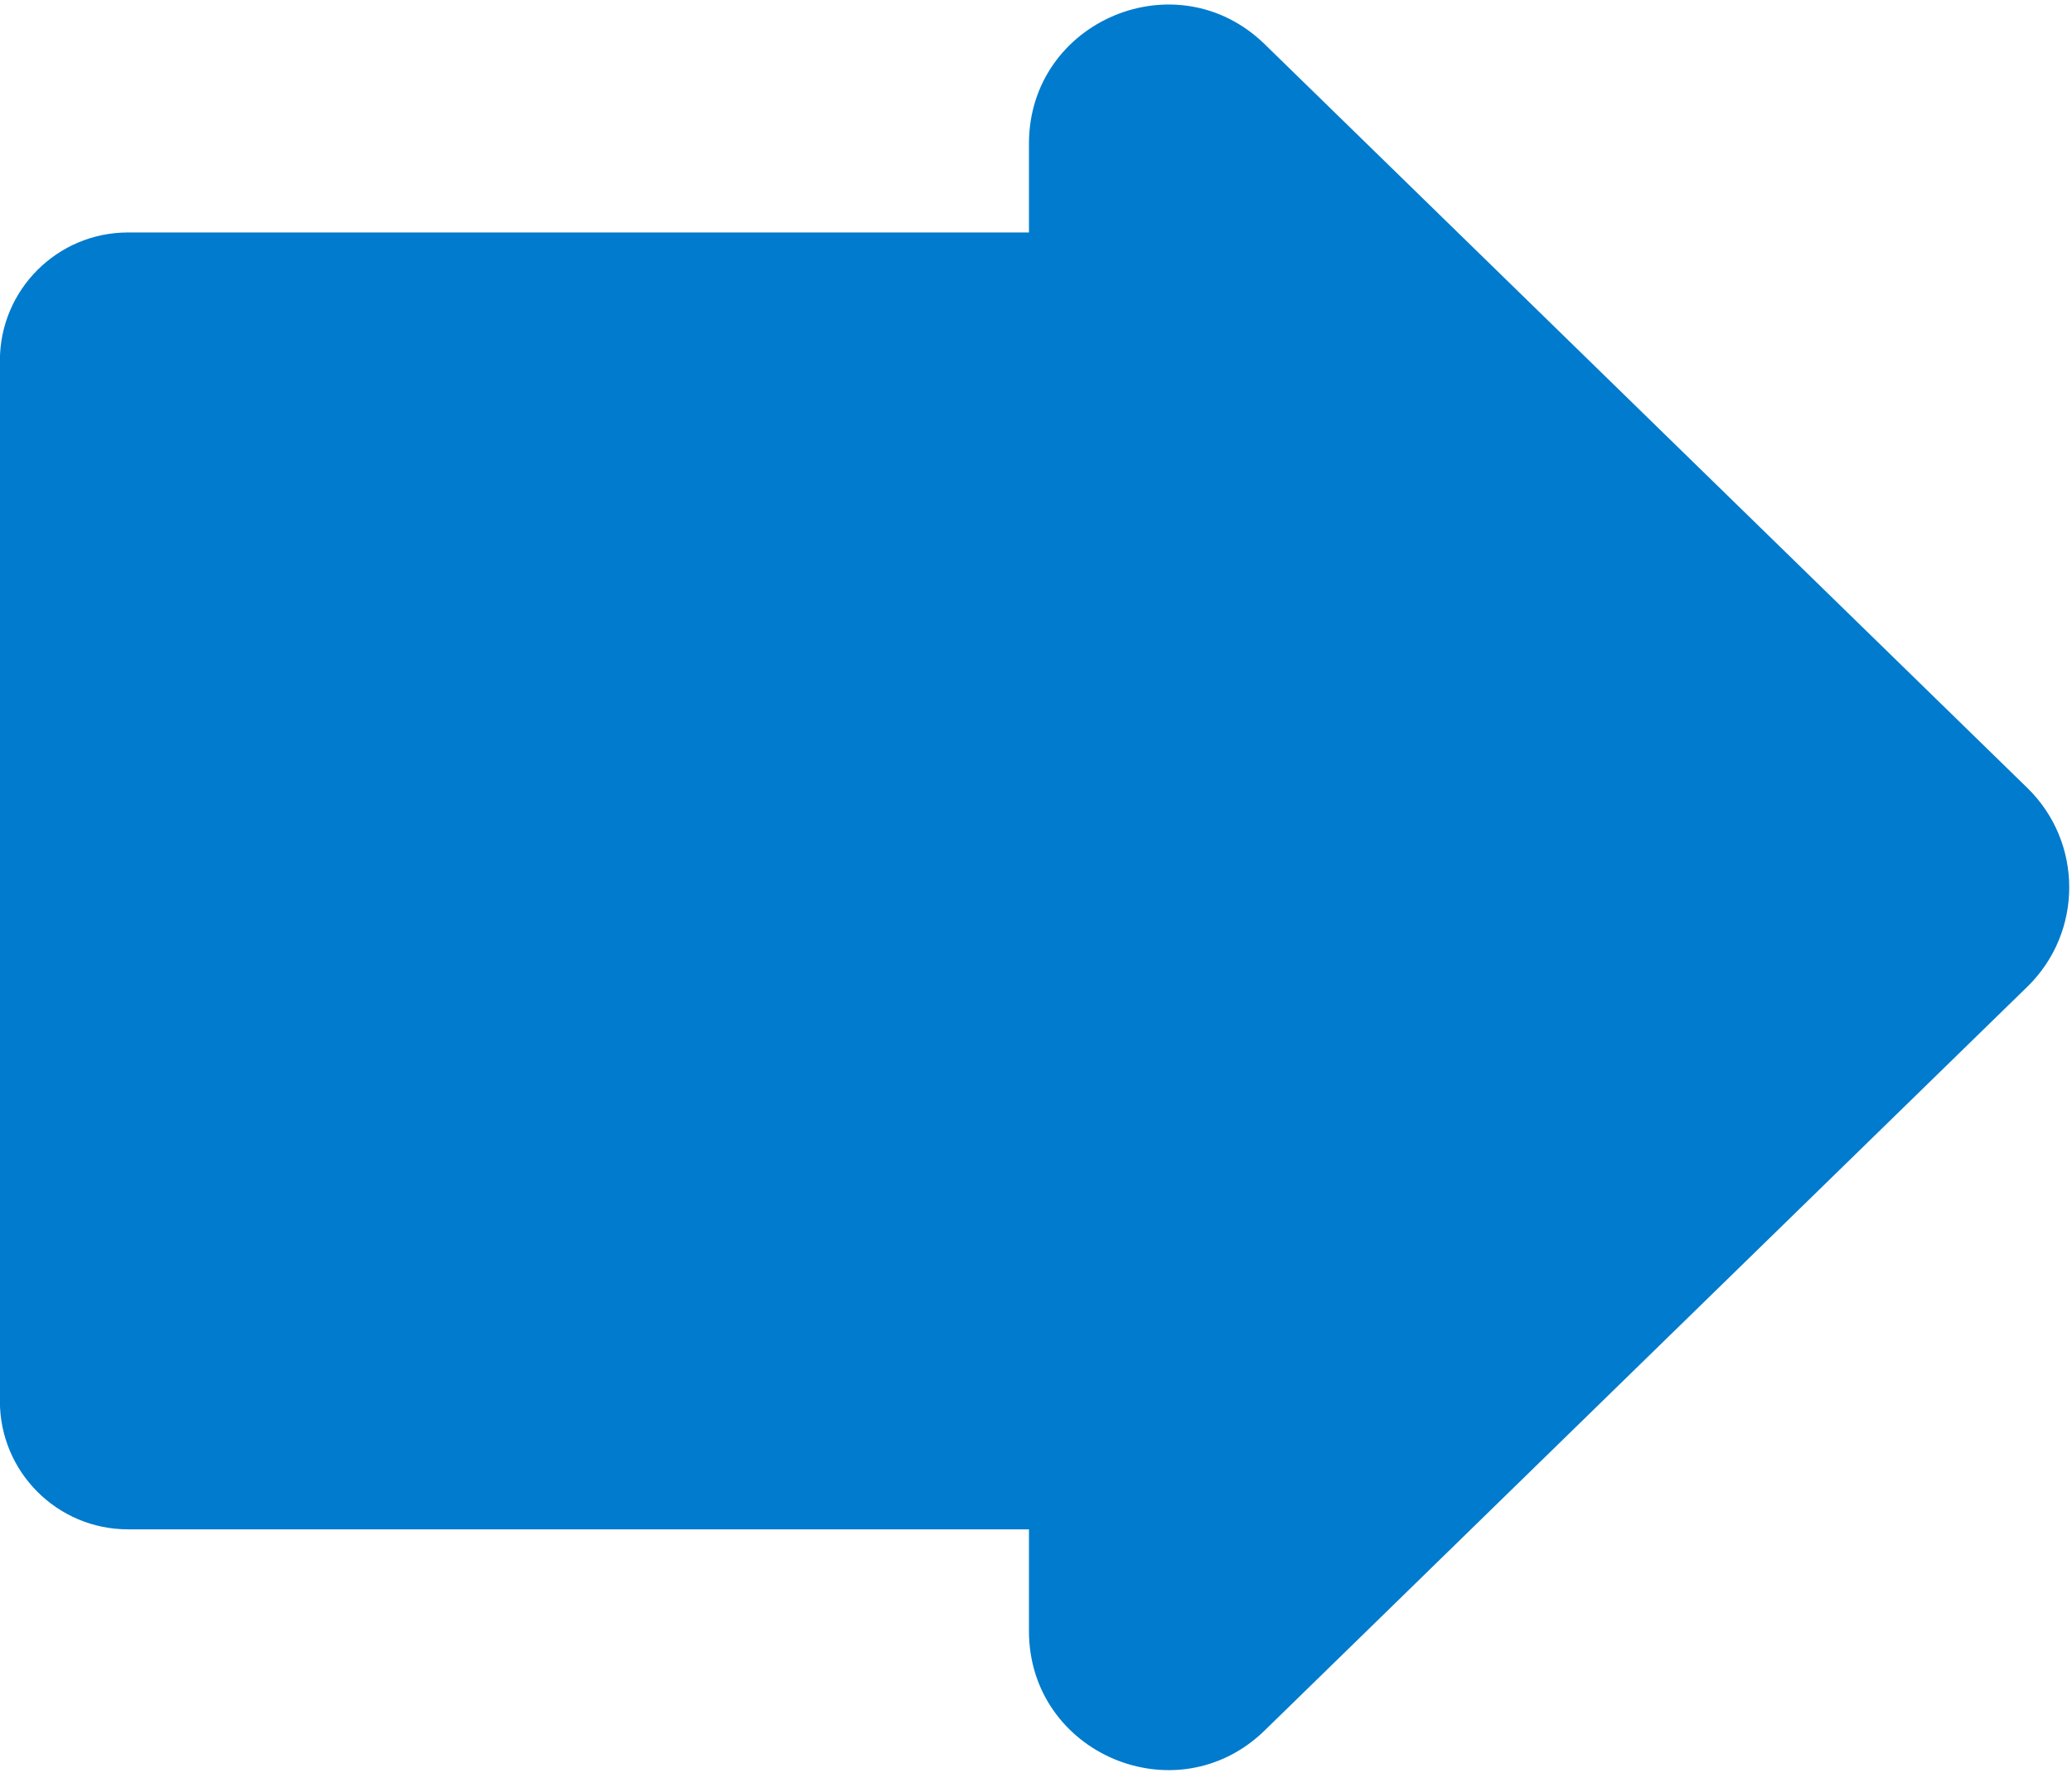 <svg xmlns="http://www.w3.org/2000/svg" width="194" height="166" viewBox="0 0 194 166" fill="none"><path d="M96.341 13.45C96.341 1.947 110.18 -3.888 118.416 4.142L189.816 73.763C195.049 78.865 195.049 87.276 189.816 92.378L118.416 161.999C110.18 170.03 96.341 164.194 96.341 152.692V143.175H11.99C5.363 143.175 -0.01 137.803 -0.01 131.175V33.763C-0.01 27.136 5.363 21.763 11.99 21.763H96.341V13.45Z" fill="#007BCD"></path></svg>